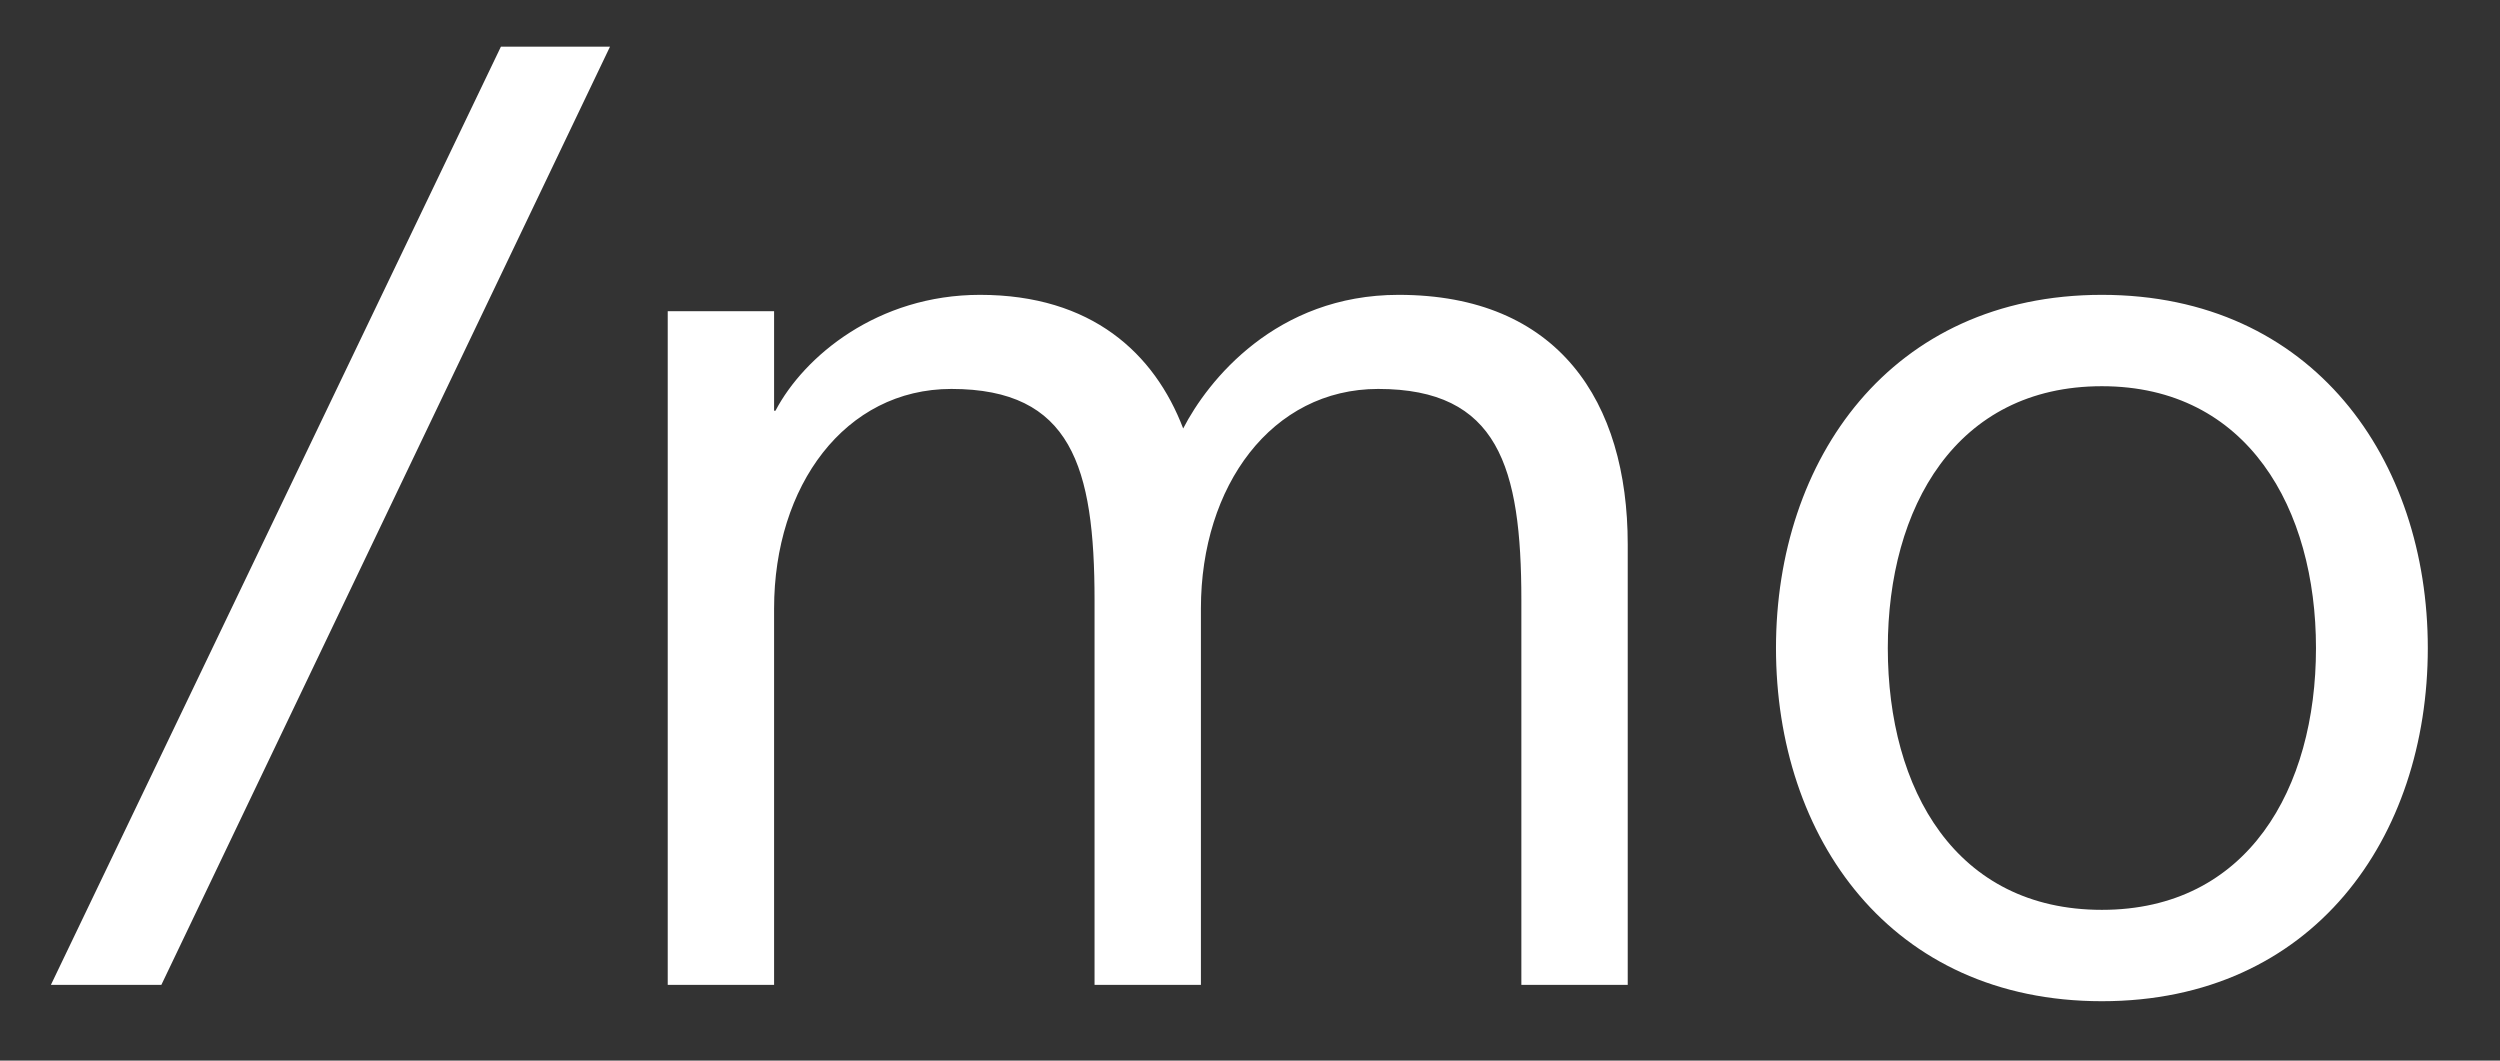 <?xml version="1.0" encoding="utf-8"?><svg width="33" height="14" viewBox="0 0 33 14" fill="none" xmlns="http://www.w3.org/2000/svg">
<rect x="0" y="0" width="33" height="14" fill="#333333" stroke="none"/>
<path d="M2.13 13H0.672L6.612 0.616H8.052L2.13 13ZM10.218 13H8.814V4.108H10.218V5.422H10.236C10.614 4.702 11.586 3.892 12.936 3.892C14.412 3.892 15.24 4.666 15.618 5.656C15.942 5.026 16.842 3.892 18.462 3.892C20.568 3.892 21.486 5.296 21.486 7.186V13H20.082V7.924C20.082 6.16 19.776 5.134 18.192 5.134C16.788 5.134 15.852 6.412 15.852 8.032V13H14.448V7.924C14.448 6.16 14.142 5.134 12.558 5.134C11.154 5.134 10.218 6.412 10.218 8.032V13ZM27.745 13.216C24.955 13.216 23.443 11.056 23.443 8.554C23.443 6.07 24.955 3.892 27.745 3.892C30.535 3.892 32.047 6.07 32.047 8.554C32.047 11.056 30.535 13.216 27.745 13.216ZM27.745 12.01C29.671 12.01 30.571 10.408 30.571 8.554C30.571 6.718 29.671 5.098 27.745 5.098C25.819 5.098 24.919 6.7 24.919 8.554C24.919 10.426 25.819 12.01 27.745 12.01Z" fill="white"/>
</svg>
